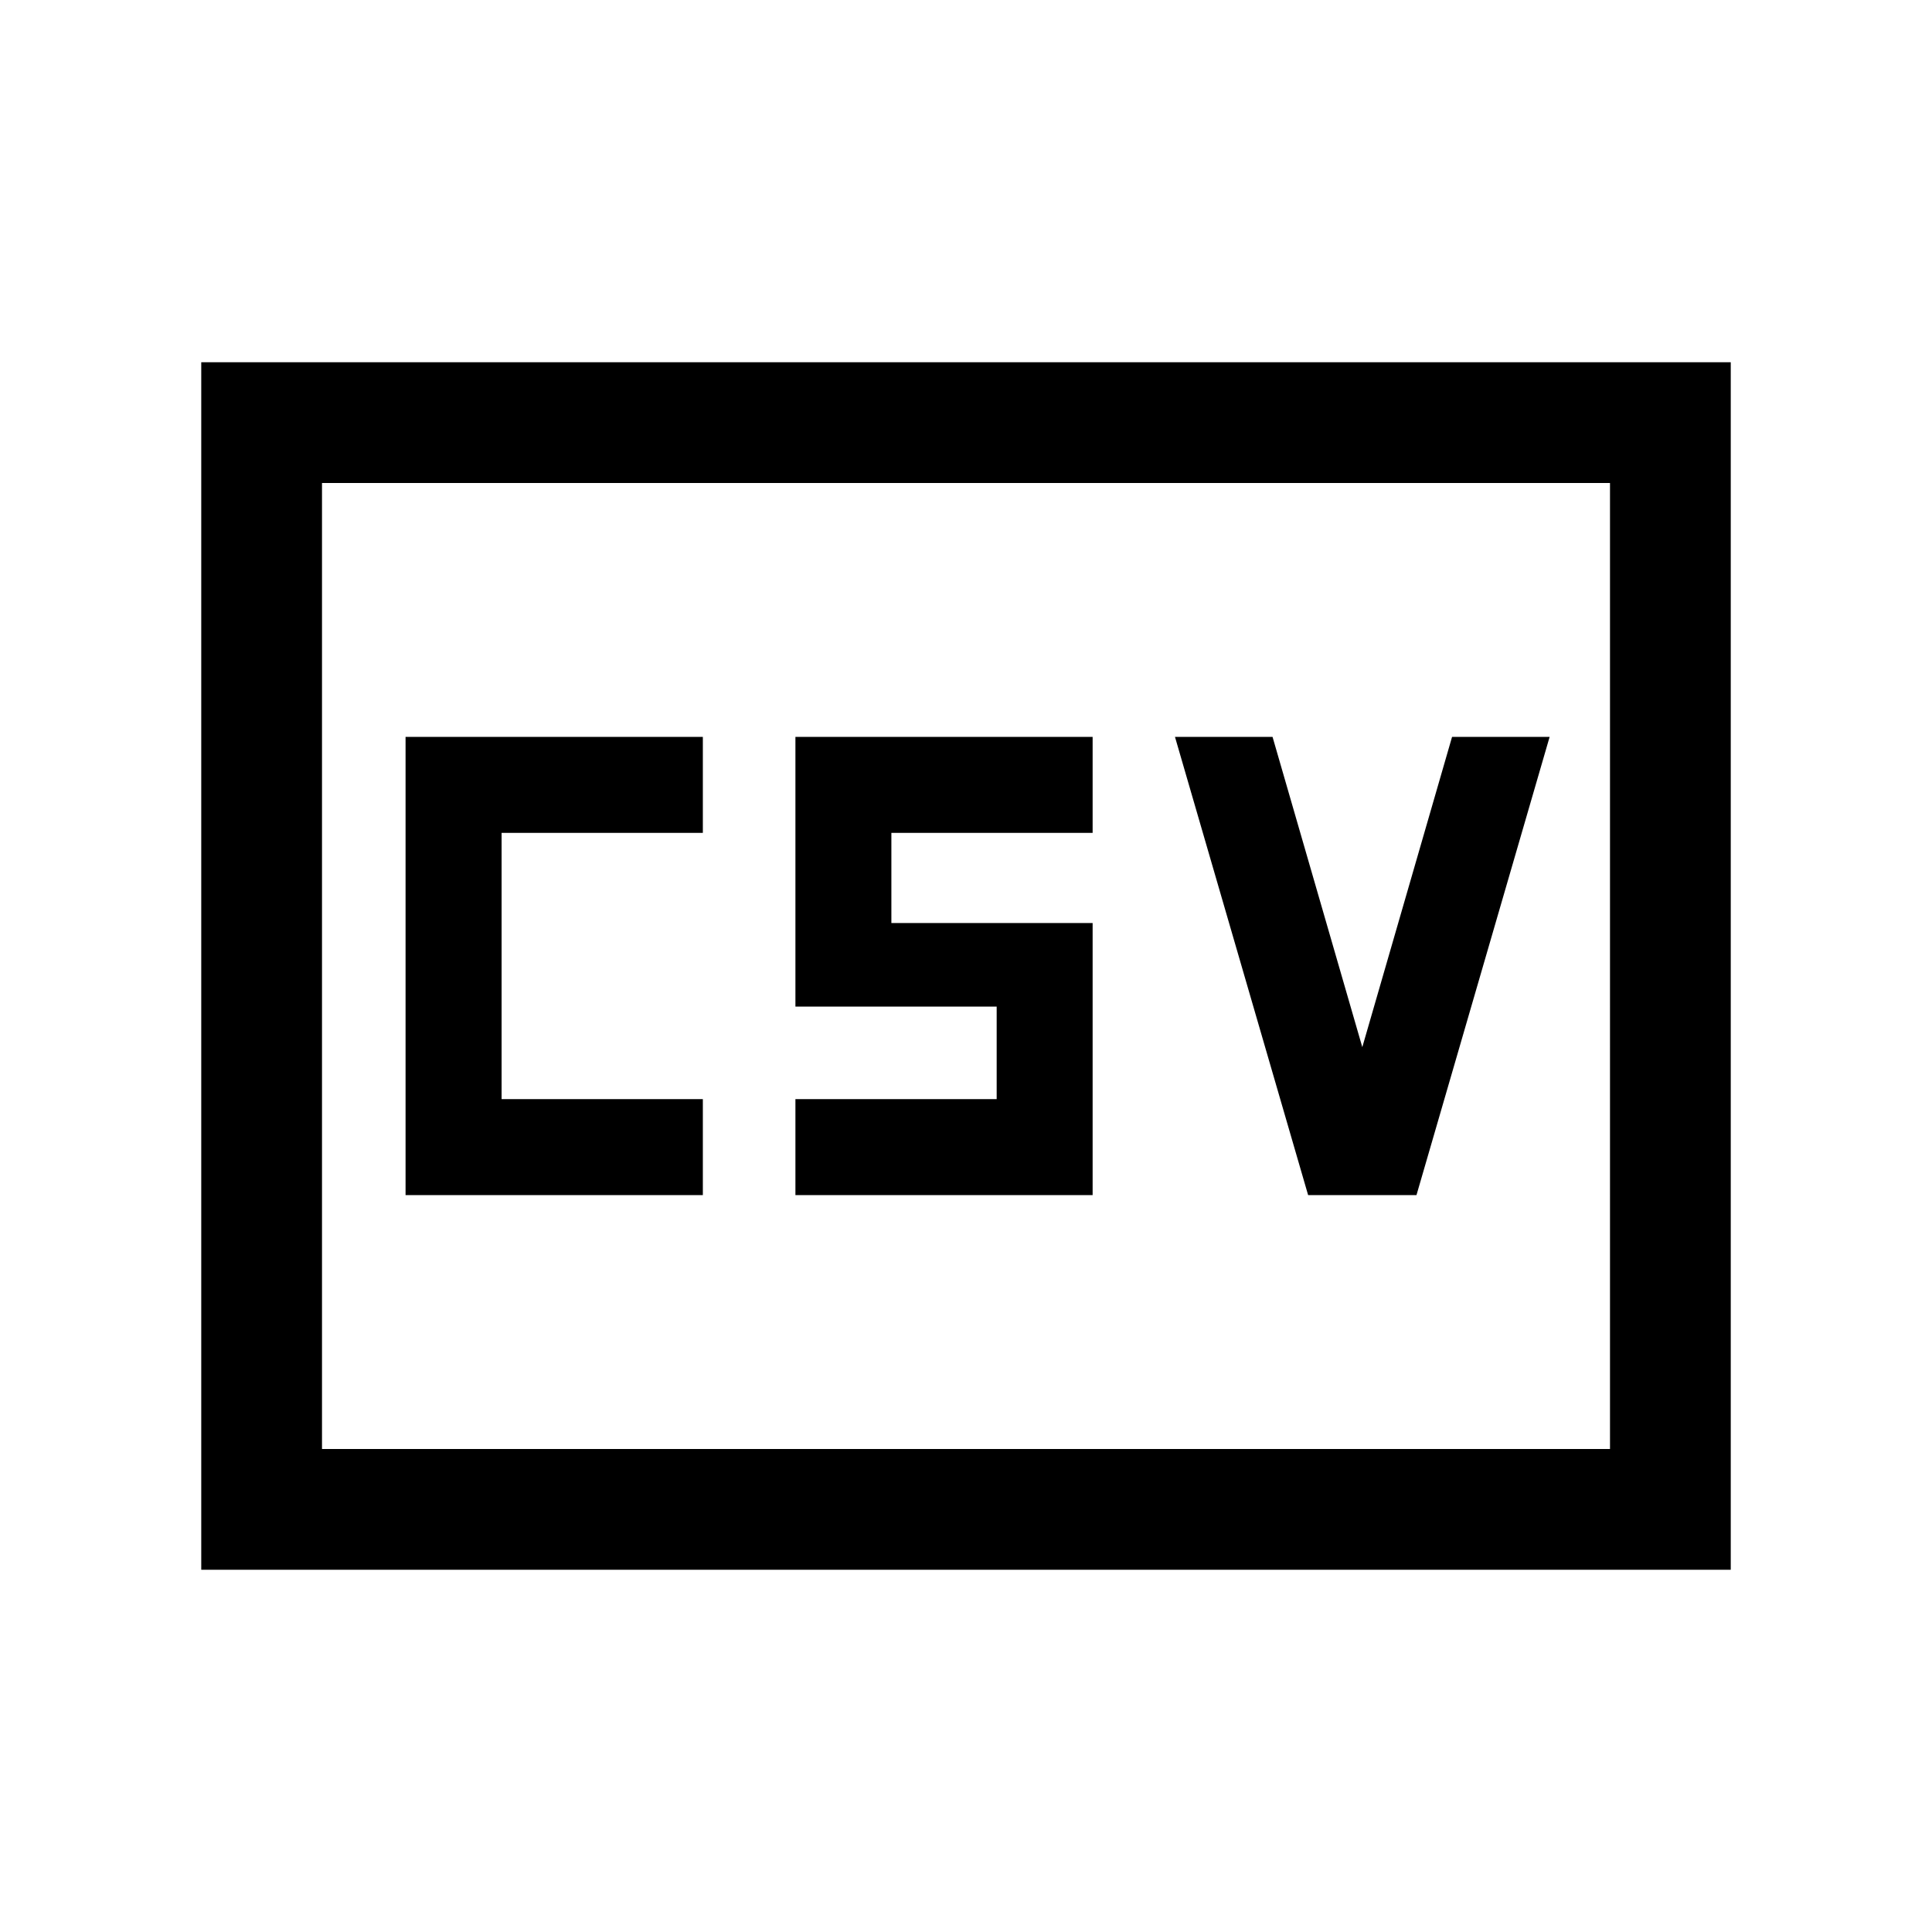 <svg xmlns="http://www.w3.org/2000/svg" fill="none" viewBox="0 0 24 24"><path fill="#000" d="M5.038 14.846h3.693v-1.192h-2.5v-3.308h2.5V9.154H5.038zm4.843 0h3.692v-3.38h-2.5v-1.12h2.5V9.154H9.881v3.35h2.5v1.15h-2.5zm6.369 0h1.346l1.654-5.692h-1.212l-1.115 3.854-1.115-3.854h-1.212zM2.5 19.5v-15h19v15zM4 18h16V6H4z"></path></svg>
